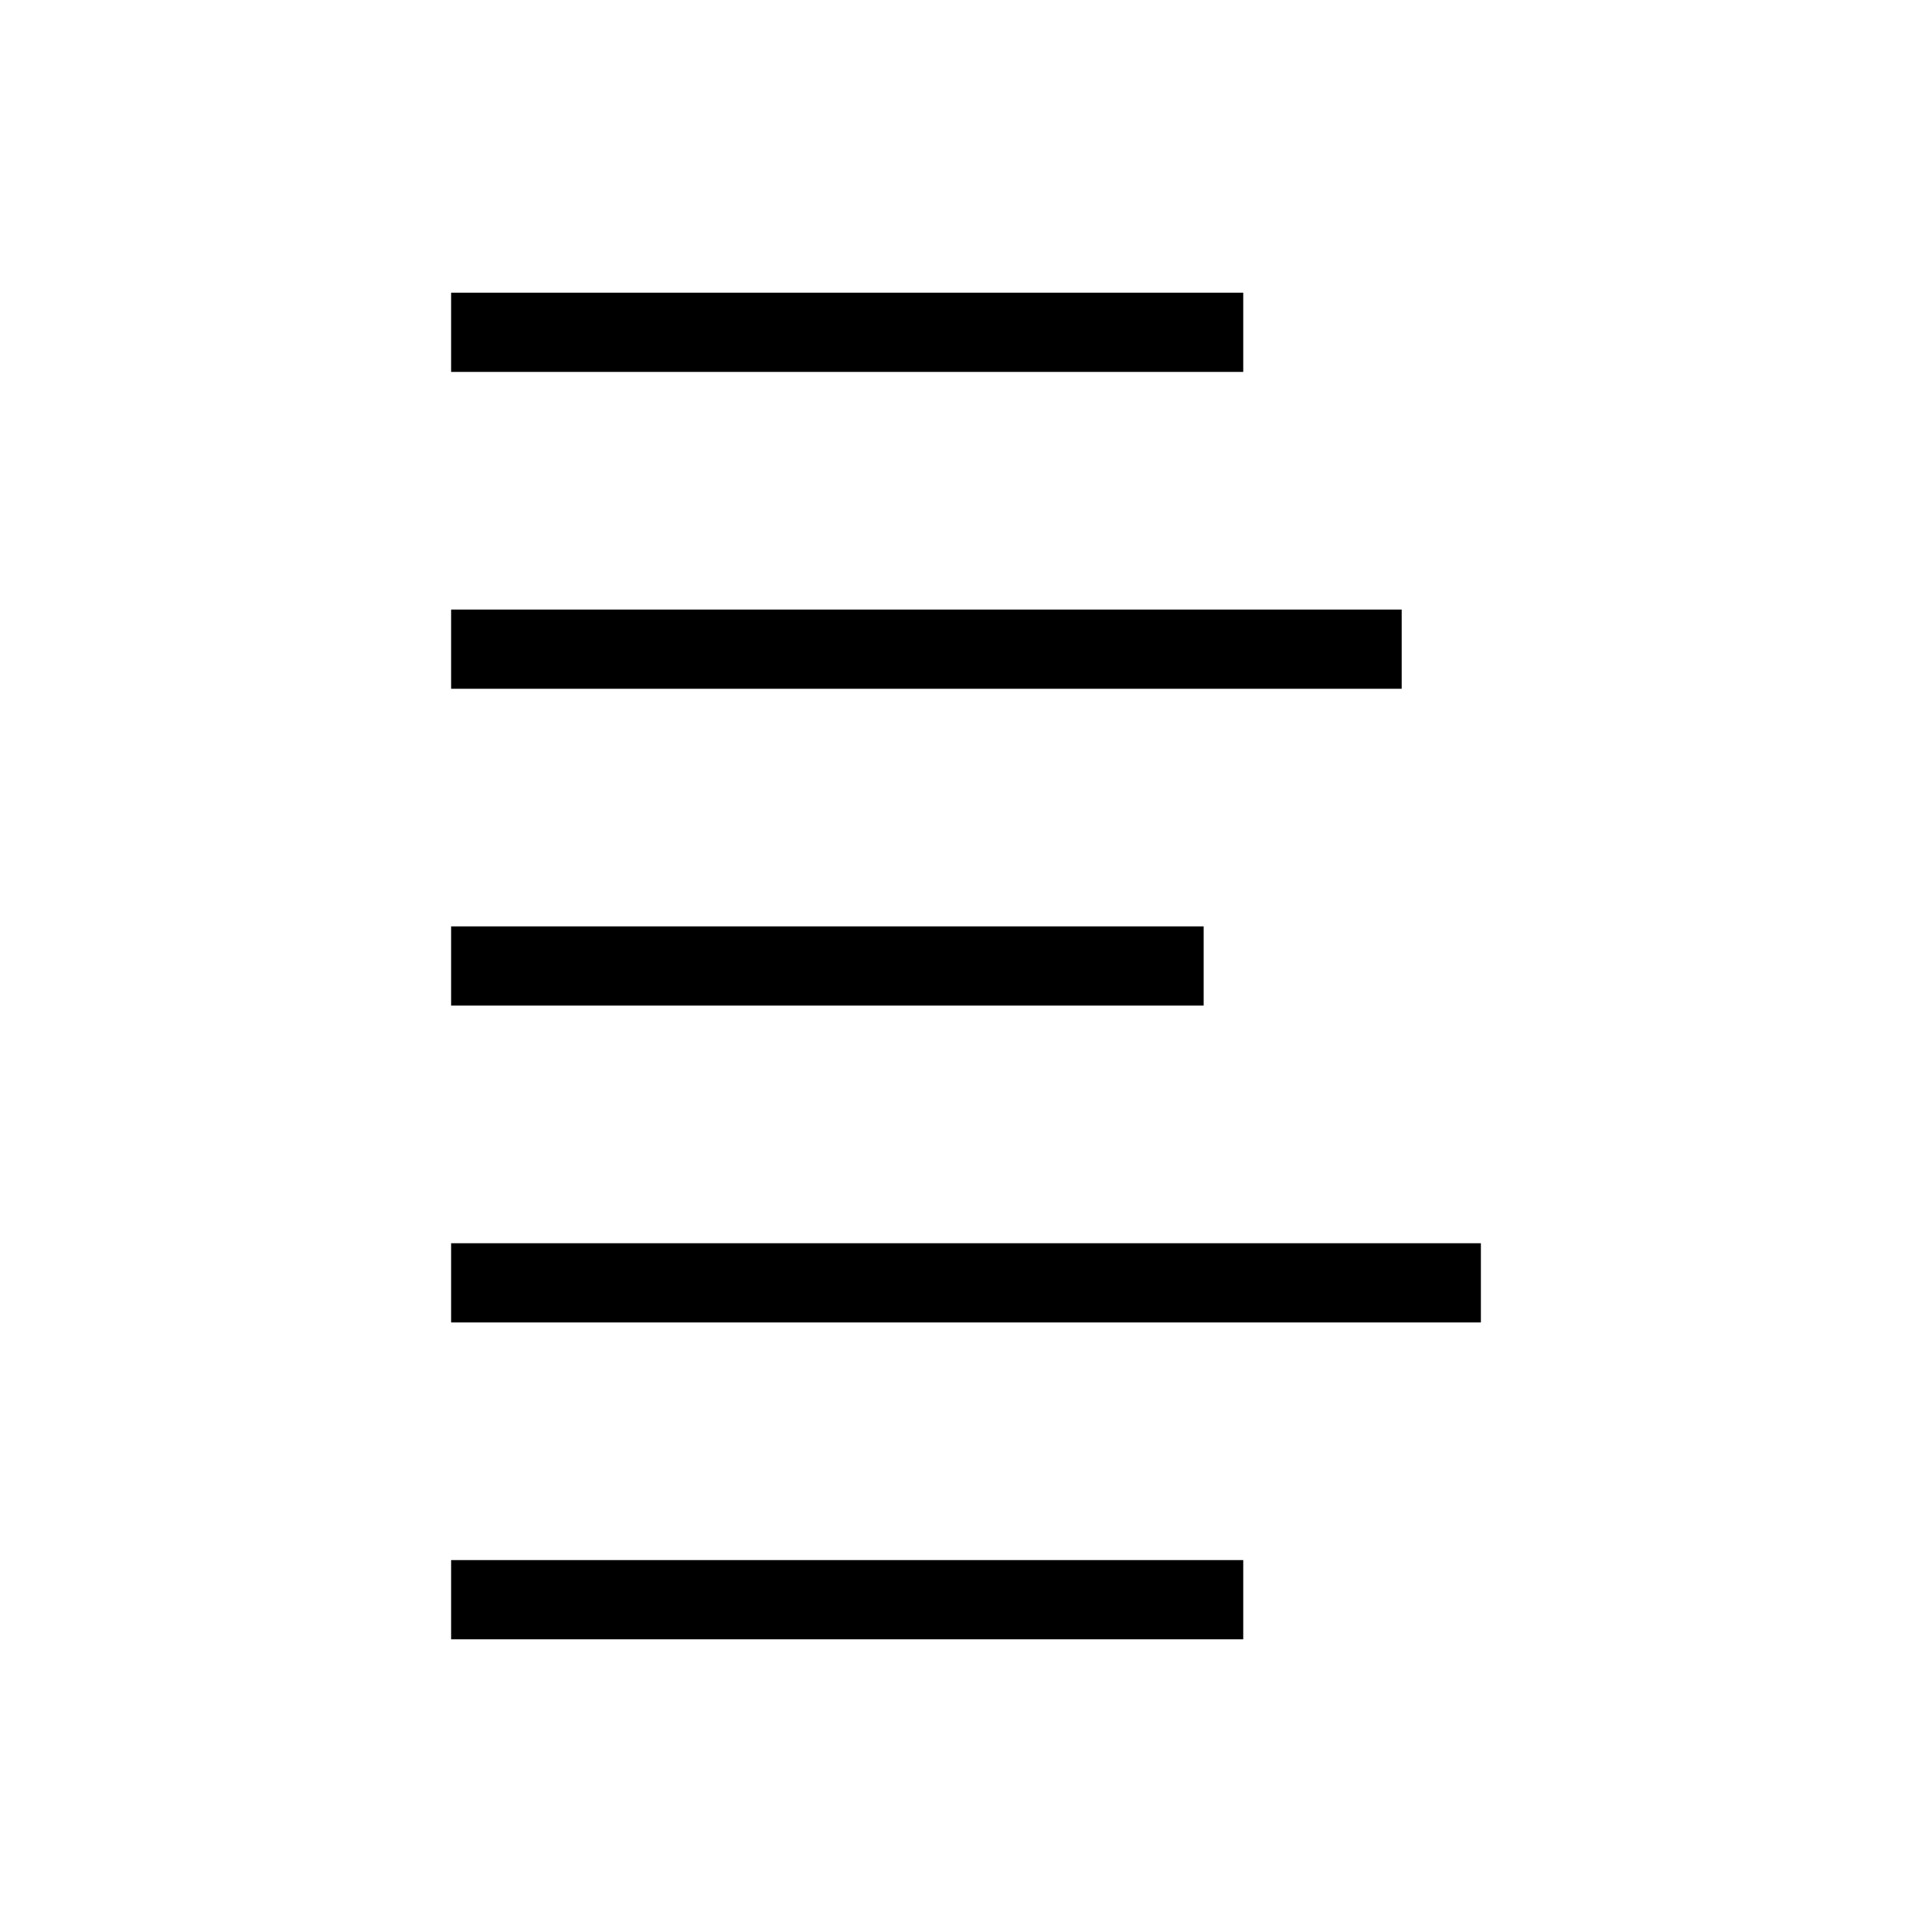 <?xml version="1.0" encoding="UTF-8"?>
<!-- Uploaded to: ICON Repo, www.svgrepo.com, Generator: ICON Repo Mixer Tools -->
<svg fill="#000000" width="800px" height="800px" version="1.1" viewBox="144 144 512 512" xmlns="http://www.w3.org/2000/svg">
 <g>
  <path d="m263.55 221.57h209.92v20.992h-209.92z"/>
  <path d="m263.55 305.54h251.91v20.992h-251.91z"/>
  <path d="m263.55 389.5h199.43v20.992h-199.43z"/>
  <path d="m263.55 473.47h272.9v20.992h-272.9z"/>
  <path d="m263.55 557.44h209.92v20.992h-209.92z"/>
 </g>
</svg>